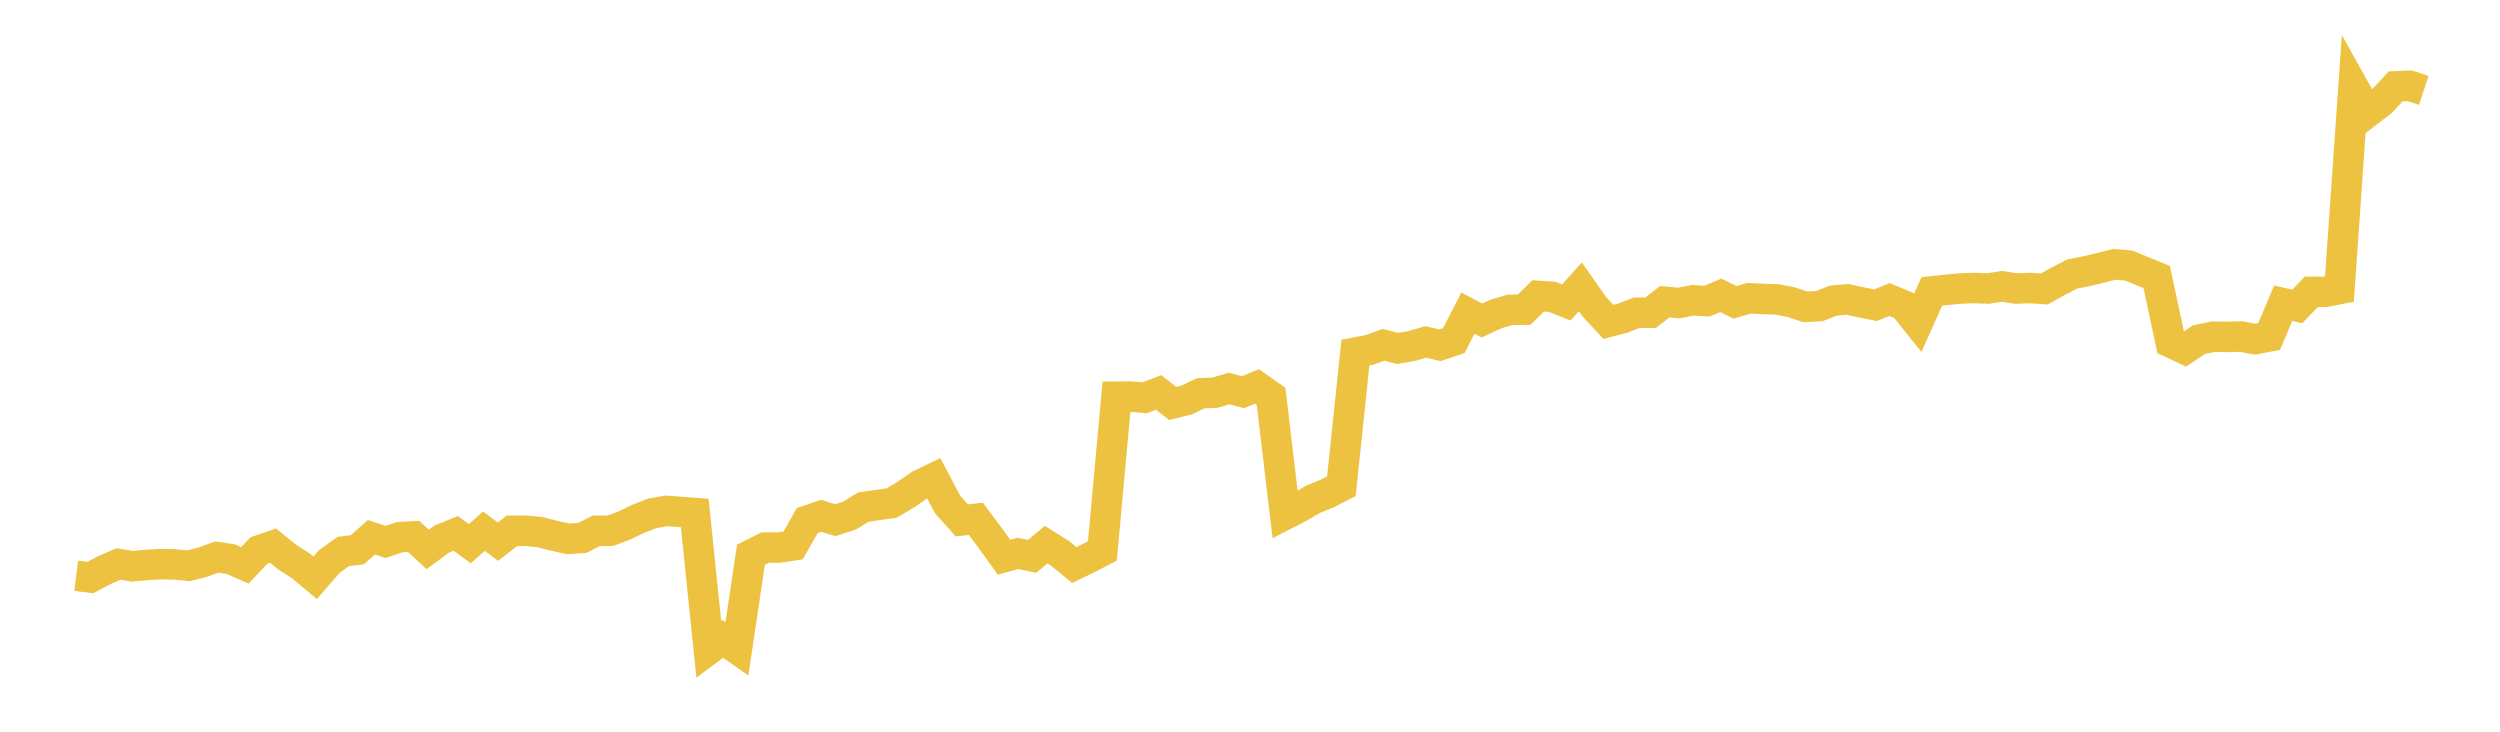 <svg width="164" height="48" xmlns="http://www.w3.org/2000/svg" xmlns:xlink="http://www.w3.org/1999/xlink"><path fill="none" stroke="rgb(237,194,64)" stroke-width="2" d="M5,37.771L5.922,37.886L6.844,37.402L7.766,36.997L8.689,37.149L9.611,37.06L10.533,37.006L11.455,37.024L12.377,37.113L13.299,36.88L14.222,36.54L15.144,36.681L16.066,37.085L16.988,36.11L17.91,35.794L18.832,36.54L19.754,37.13L20.677,37.902L21.599,36.837L22.521,36.176L23.443,36.063L24.365,35.244L25.287,35.552L26.21,35.239L27.132,35.187L28.054,36.042L28.976,35.366L29.898,34.989L30.82,35.669L31.743,34.842L32.665,35.534L33.587,34.819L34.509,34.821L35.431,34.909L36.353,35.147L37.275,35.35L38.198,35.289L39.12,34.821L40.042,34.817L40.964,34.466L41.886,34.029L42.808,33.668L43.731,33.514L44.653,33.584L45.575,33.654L46.497,42.602L47.419,41.915L48.341,42.564L49.263,36.387L50.186,35.922L51.108,35.919L52.03,35.779L52.952,34.154L53.874,33.835L54.796,34.124L55.719,33.826L56.641,33.265L57.563,33.13L58.485,33.005L59.407,32.458L60.329,31.813L61.251,31.369L62.174,33.112L63.096,34.136L64.018,34.033L64.94,35.269L65.862,36.551L66.784,36.301L67.707,36.499L68.629,35.727L69.551,36.308L70.473,37.066L71.395,36.624L72.317,36.141L73.24,26.024L74.162,26.015L75.084,26.095L76.006,25.745L76.928,26.465L77.85,26.237L78.772,25.797L79.695,25.762L80.617,25.488L81.539,25.725L82.461,25.351L83.383,26.002L84.305,33.759L85.228,33.285L86.15,32.747L87.072,32.371L87.994,31.9L88.916,23.13L89.838,22.954L90.76,22.622L91.683,22.858L92.605,22.701L93.527,22.429L94.449,22.652L95.371,22.345L96.293,20.544L97.216,21.026L98.138,20.595L99.06,20.322L99.982,20.316L100.904,19.411L101.826,19.473L102.749,19.84L103.671,18.817L104.593,20.13L105.515,21.116L106.437,20.877L107.359,20.514L108.281,20.519L109.204,19.793L110.126,19.88L111.048,19.697L111.97,19.757L112.892,19.375L113.814,19.836L114.737,19.565L115.659,19.611L116.581,19.643L117.503,19.821L118.425,20.13L119.347,20.083L120.269,19.72L121.192,19.639L122.114,19.838L123.036,20.021L123.958,19.65L124.88,20.034L125.802,21.187L126.725,19.117L127.647,19.017L128.569,18.928L129.491,18.892L130.413,18.926L131.335,18.785L132.257,18.928L133.18,18.892L134.102,18.957L135.024,18.446L135.946,17.97L136.868,17.795L137.79,17.57L138.713,17.341L139.635,17.417L140.557,17.795L141.479,18.172L142.401,22.475L143.323,22.904L144.246,22.284L145.168,22.089L146.09,22.1L147.012,22.078L147.934,22.247L148.856,22.074L149.778,19.889L150.701,20.101L151.623,19.145L152.545,19.143L153.467,18.961L154.389,5.718L155.311,7.371L156.234,6.66L157.156,5.663L158.078,5.626L159,5.928"></path></svg>